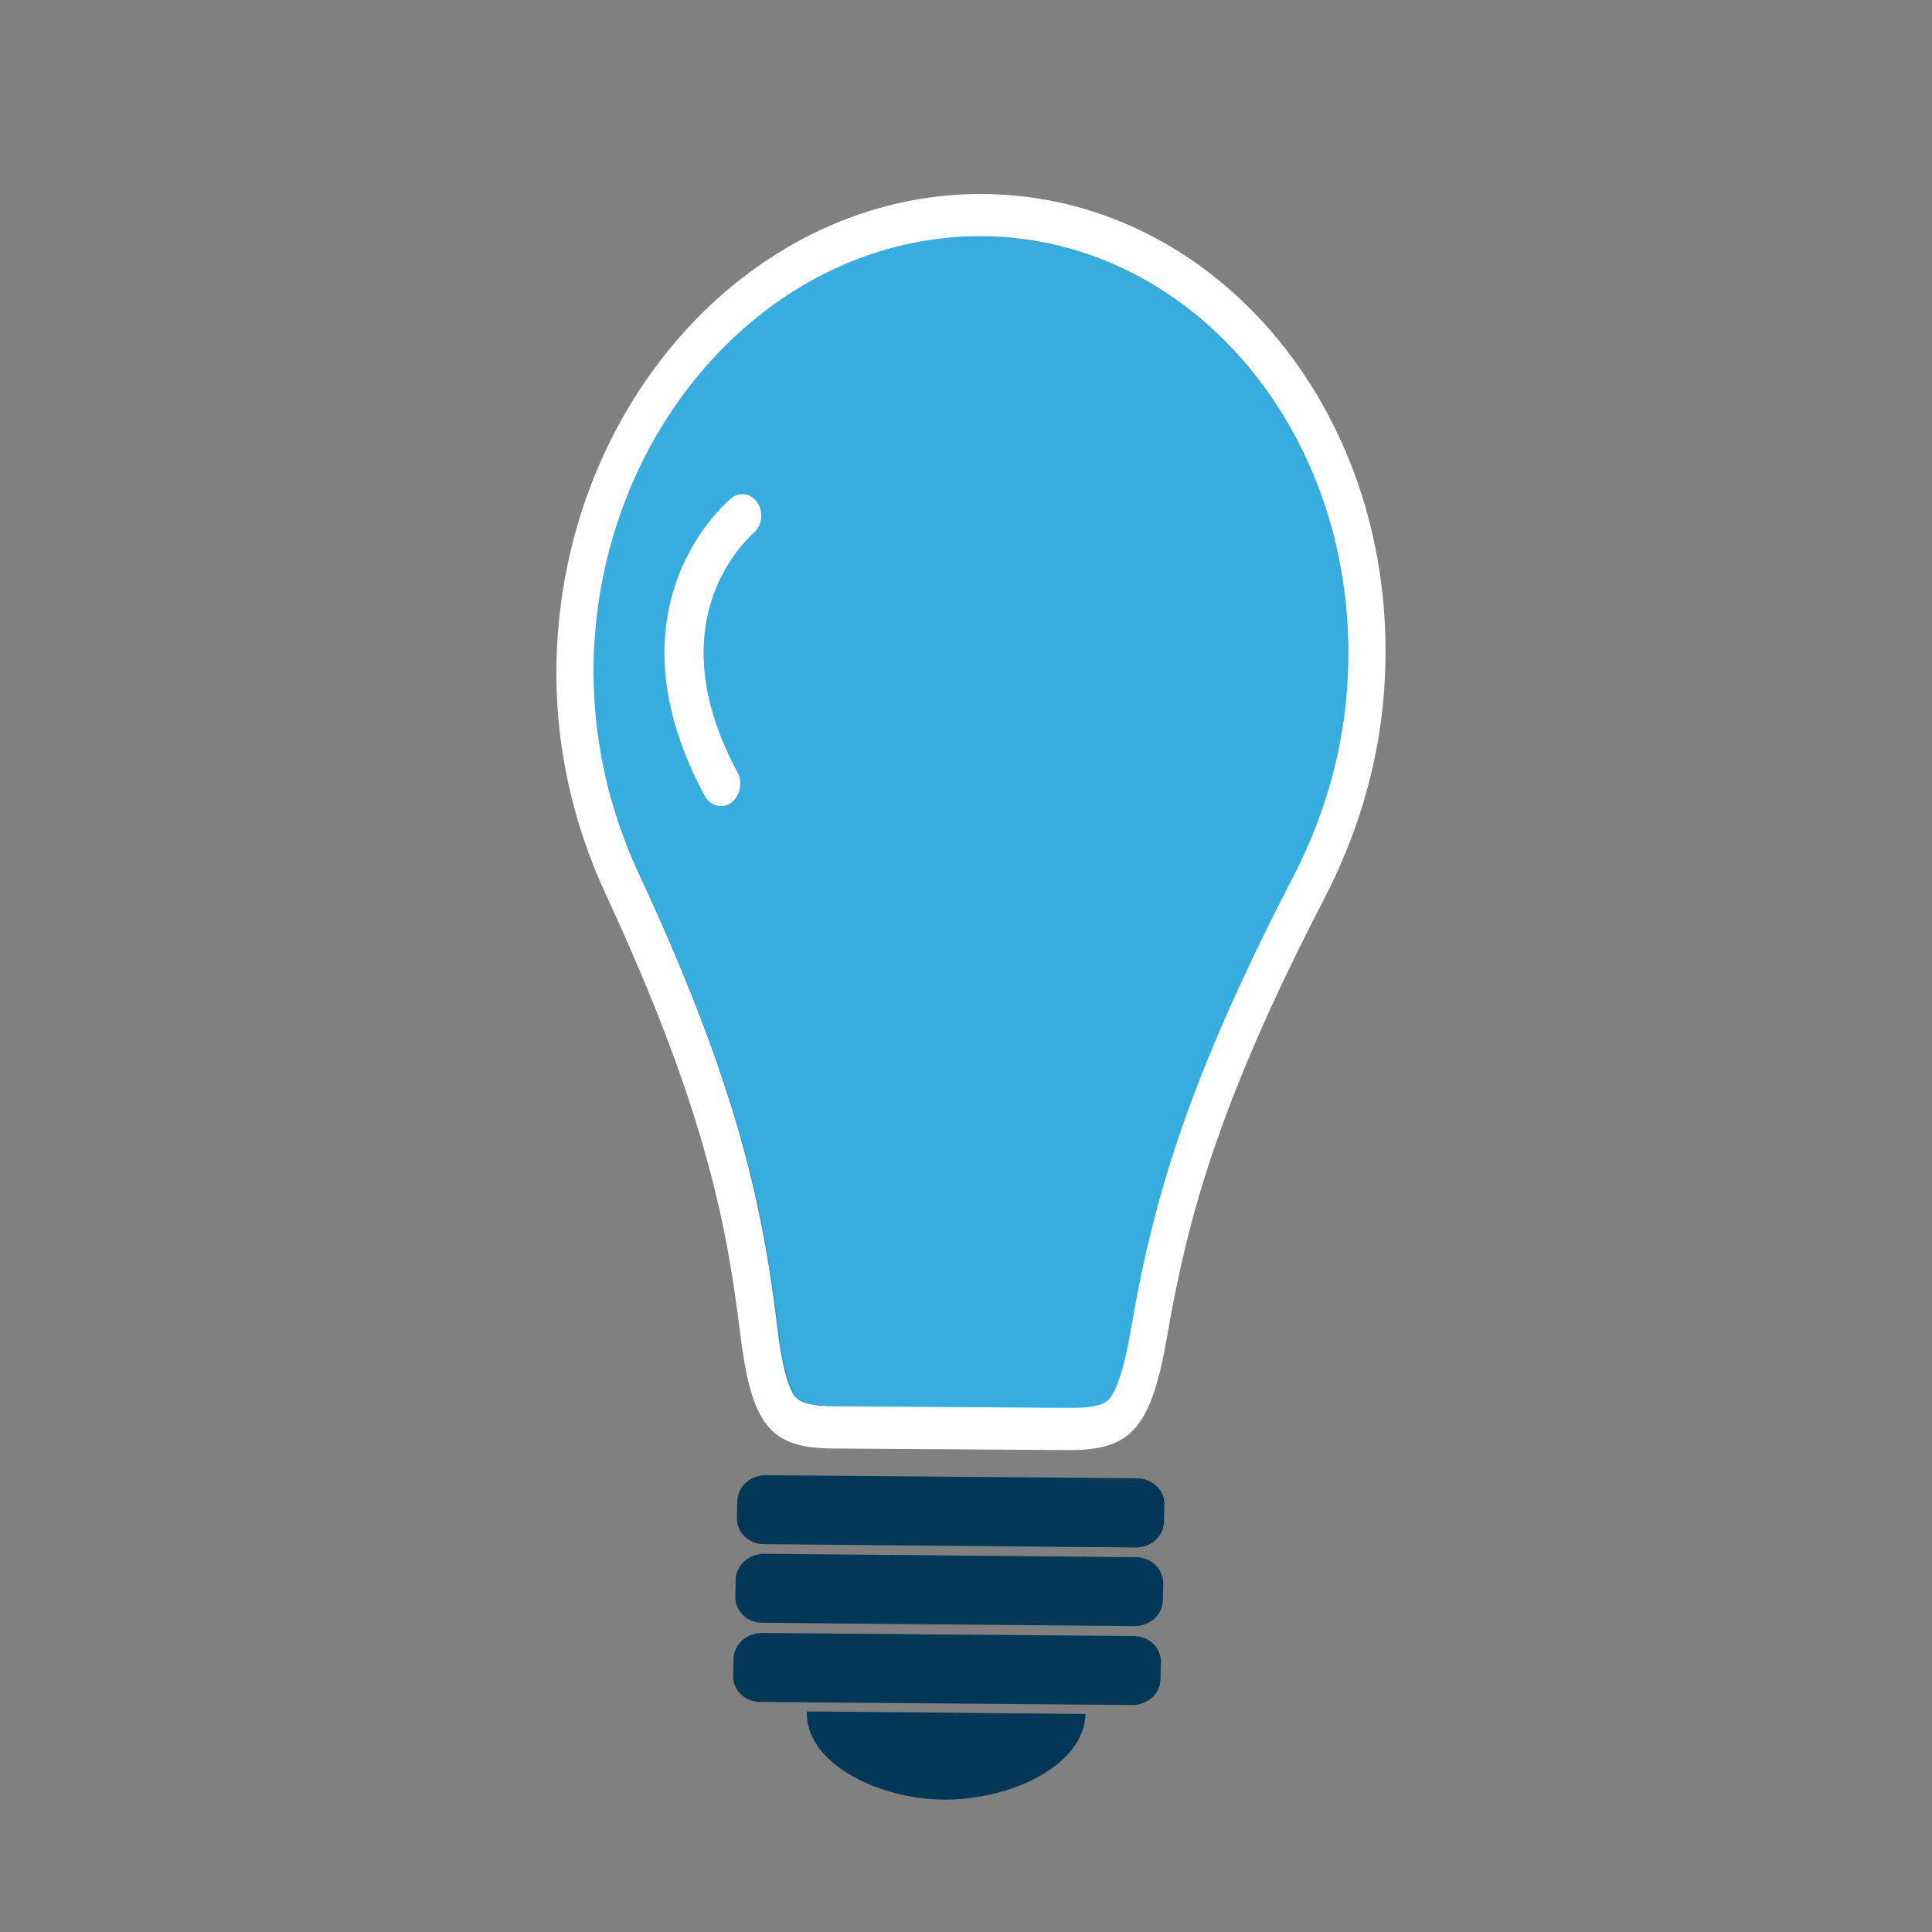 <svg viewBox="0 0 199 199" fill="none" xmlns="http://www.w3.org/2000/svg"><rect x="0" y="0" width="199" height="199" fill="#808080" stroke="none"/><path d="M117.159 152.265l-38.284-.317c-1.558-.014-2.894 1.167-2.929 2.645l-.042 1.761c-.035 1.477 1.218 2.711 2.802 2.696l38.258.345c1.609.015 2.894-1.167 2.929-2.644l.042-1.762c.06-1.449-1.193-2.682-2.776-2.724zm-.192 8.125l-38.259-.345c-1.558-.014-2.894 1.167-2.929 2.645l-.042 1.761c-.035 1.478 1.218 2.711 2.802 2.697l38.309.345c1.608.015 2.894-1.167 2.929-2.645l.042-1.761c-.015-1.478-1.268-2.711-2.852-2.697zm-.194 8.126l-38.284-.317c-1.559-.014-2.894 1.167-2.93 2.645l-.041 1.761c-.036 1.477 1.217 2.711 2.802 2.696l38.283.317c1.609.015 2.894-1.167 2.93-2.645l.042-1.761c.035-1.477-1.218-2.711-2.802-2.696zm-33.675 7.766l28.706.259c-.129 5.398-7.88 8.881-14.566 8.82-6.713-.032-14.293-3.709-14.14-9.079z" fill="#033757"/><path d="M72.262 35.918s11.95-12.935 27.719-14.214c0 0 26.594-2.915 39.792 28.832 0 0 2.186 22.186-.788 33.07 0 0-12.312 26.062-12.199 28.706l-7.807 23.743s-1.218 11.015-5.29 10.978l-29.259-.264s-5.356.037-5.142-8.941c0 0-5.272-23.577-8.715-29.945 0 0-10.685-27.462-10.456-36.013-.05 0-4.396-16.01 12.145-35.952z" fill="#3299BB"/><mask id="a" maskUnits="userSpaceOnUse" x="59" y="21" width="82" height="127"><path fill-rule="evenodd" clip-rule="evenodd" d="M72.263 35.918s11.95-12.935 27.719-14.214c0 0 26.594-2.915 39.792 28.832 0 0 2.186 22.186-.788 33.07 0 0-12.312 26.062-12.199 28.706l-7.807 23.743s-1.218 11.015-5.29 10.978l-29.26-.264s-5.355.037-5.141-8.941c0 0-5.272-23.577-8.715-29.945 0 0-10.685-27.462-10.456-36.013-.05 0-4.396-16.01 12.145-35.952z" fill="#fff"/></mask><g mask="url(#a)"><path d="M85.122 144.133c2.037-4.216 3.504-8.806 4.944-13.312 2.172-6.743 4.02-13.632 5.42-20.639 1.2-6.07 2.26-12.596 1.527-18.77-.228-2.02-.755-4.155-1.976-5.7-1.244-1.575-3.7-2.99-5.534-1.983-2.14 1.174-2.398 4.61-2.074 6.858.428 3.13 1.836 6.297 4.104 8.193 2.194 1.81 5.559 2.011 8.203 1.836 2.871-.202 5.94-1.339 7.837-3.908 1.974-2.653 2.536-6.2 1.557-9.449-.651-2.222-2.688-4.315-4.917-3.596-2.204.69-3.13 3.694-3.235 5.967-.171 4.005 1.756 8.597 4.257 11.291 1.838 1.978 4.386 2.683 6.798 1.71 2.843-1.168 4.512-4.705 5.513-7.68.703-2.097 2.324-7.85.075-9.49-1.73-1.267-4.037 2.691-4.694 3.907-1.974 3.705-2.489 8.417-3.04 12.561-.619 4.882-.786 9.769-.751 14.657.087 10.032 1.183 19.959 1.171 29.99.004.881 1.38-.953 1.371-1.607-.018-10.884-1.244-21.665-1.185-32.577.036-5.74.524-11.476 1.589-17.12.462-2.497 1.003-5.135 2.607-7.053 1.216-1.439 2.302-.576 2.514 1.074.545 4.551-1.753 11.322-6.408 11.479-3.725.137-6.315-4.063-7.463-7.569-.655-2.052-1.427-4.474-.822-6.685.358-1.276 2.134-.89 2.88-.543 2.882 1.447 3.753 7.082 1.605 9.648-2.278 2.764-6.557 2.953-9.591 2.613-3.084-.34-5.567-1.67-7.179-4.725-.793-1.513-1.33-3.251-1.565-4.987a8.823 8.823 0 01-.02-2.302c.094-.823.996-.701 1.548-.64 2.106.247 3.773 2.024 4.604 4.106 2.014 5.161.92 12 .064 17.363-1.153 7.236-3.007 14.352-5.109 21.295-1.53 5.101-3.167 10.543-5.365 15.212-.662 1.386.08 1.904.74.575z" fill="#033757"/></g><g fill-rule="evenodd" clip-rule="evenodd"><path d="M101.05 24.356c-21.417-.193-39.306 19.339-39.908 43.573-.18 7.558 1.403 14.96 4.704 22.037 9.686 20.861 12.684 33.249 14.305 46.478.166 1.479.738 5.945 1.885 7.405.416.487 1.184.977 4.05 1.003l12.115.109 12.116.109c2.866.026 3.682-.478 4.095-.929 1.215-1.382 1.975-5.865 2.237-7.368 2.251-13.194 5.788-25.523 16.513-46.2 3.637-7.014 5.548-14.414 5.753-21.942.552-24.235-16.423-44.11-37.865-44.275z" fill="#36ACDF"/><path d="M57.326 67.97c.685-26.65 20.37-48.145 43.949-47.989 23.602.185 42.151 21.903 41.415 48.552-.2 8.78-2.597 16.919-6.3 24.055-11.03 21.268-14.13 33.267-16.137 44.847-1.657 9.708-3.727 11.967-10.212 11.924l-12.116-.08-12.116-.08c-6.485-.043-8.413-2.3-9.595-12.055-1.412-11.603-3.893-23.639-13.826-45.045-3.335-7.183-5.287-15.38-5.062-24.13zm59.2 68.73c2.275-13.198 5.86-25.507 16.6-46.236 3.65-7.023 5.575-14.427 5.744-21.956.622-24.206-16.316-44.039-37.732-44.18-21.443-.113-39.369 19.46-39.991 43.666-.168 7.53 1.375 14.956 4.663 22.025 9.697 20.836 12.622 33.216 14.218 46.44l.021.176c.204 1.652.722 5.848 1.85 7.225.39.457 1.182.974 4.047.992l12.116.081 12.116.08c2.866.019 3.657-.459 4.097-.939 1.219-1.442 2.012-5.898 2.251-7.374z" fill="#fff"/></g><path d="M77.644 54.893c-1.696 1.519-9.663 9.83-1.67 24.679.553 1.056.244 2.446-.677 3.12a1.7 1.7 0 01-1.064.331c-.654-.006-1.273-.38-1.66-1.066-9.725-18.104.482-28.64 2.64-30.553.873-.788 2.101-.635 2.782.337.656.944.522 2.364-.352 3.152z" fill="#fff"/></svg>